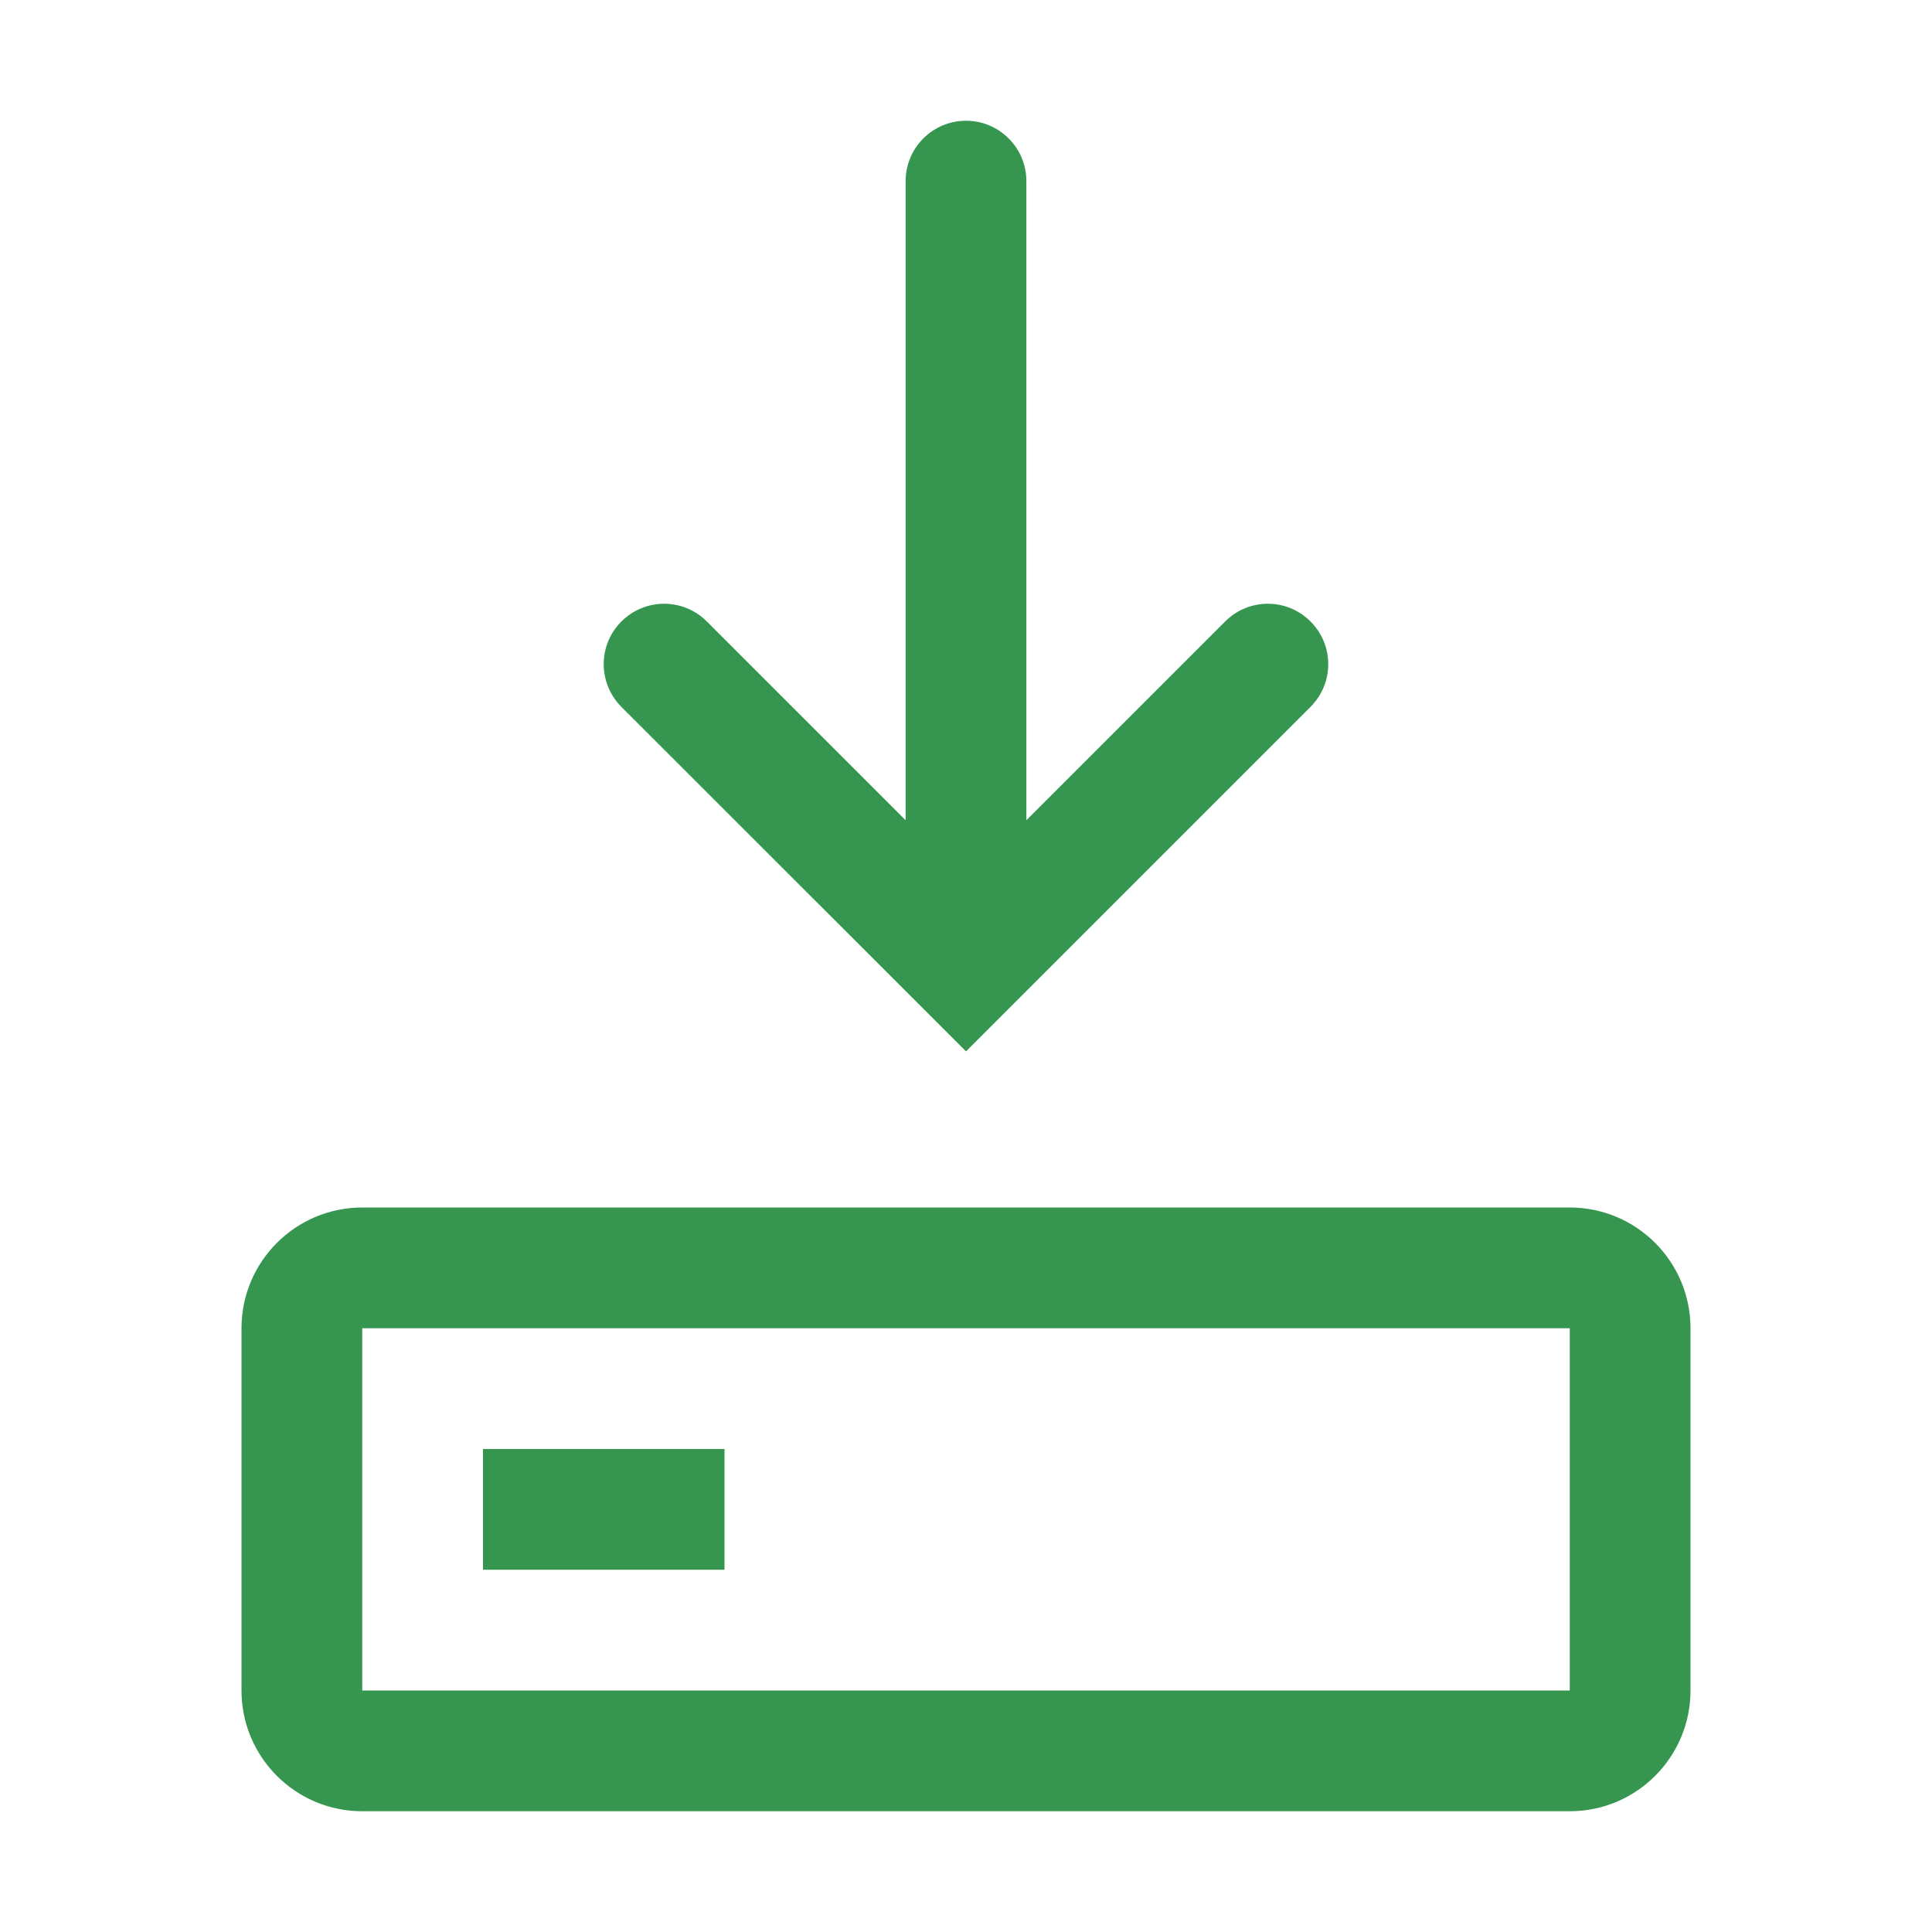 <!-- Copyright 2000-2023 JetBrains s.r.o. and contributors. Use of this source code is governed by the Apache 2.0 license. -->
<svg width="16" height="16" viewBox="0 0 16 16" fill="none" xmlns="http://www.w3.org/2000/svg">
<path d="M8 1C8.276 1 8.5 1.224 8.5 1.5L8.5 6.793L10.146 5.147C10.341 4.951 10.658 4.951 10.853 5.147C11.049 5.342 11.049 5.658 10.853 5.854L8 8.707L5.146 5.854C4.951 5.658 4.951 5.342 5.146 5.147C5.342 4.951 5.658 4.951 5.854 5.147L7.5 6.793L7.5 1.5C7.5 1.224 7.724 1 8 1Z" fill="#369650" />
<path d="M6 12H4V13H6V12Z" fill="#369650" />
<path fill-rule="evenodd" clip-rule="evenodd" d="M2 11V14C2 14.552 2.448 15 3 15H13C13.552 15 14 14.552 14 14V11C14 10.448 13.552 10 13 10H3C2.448 10 2 10.448 2 11ZM3 14V11H13L13 14H3Z" fill="#369650" />
</svg>
